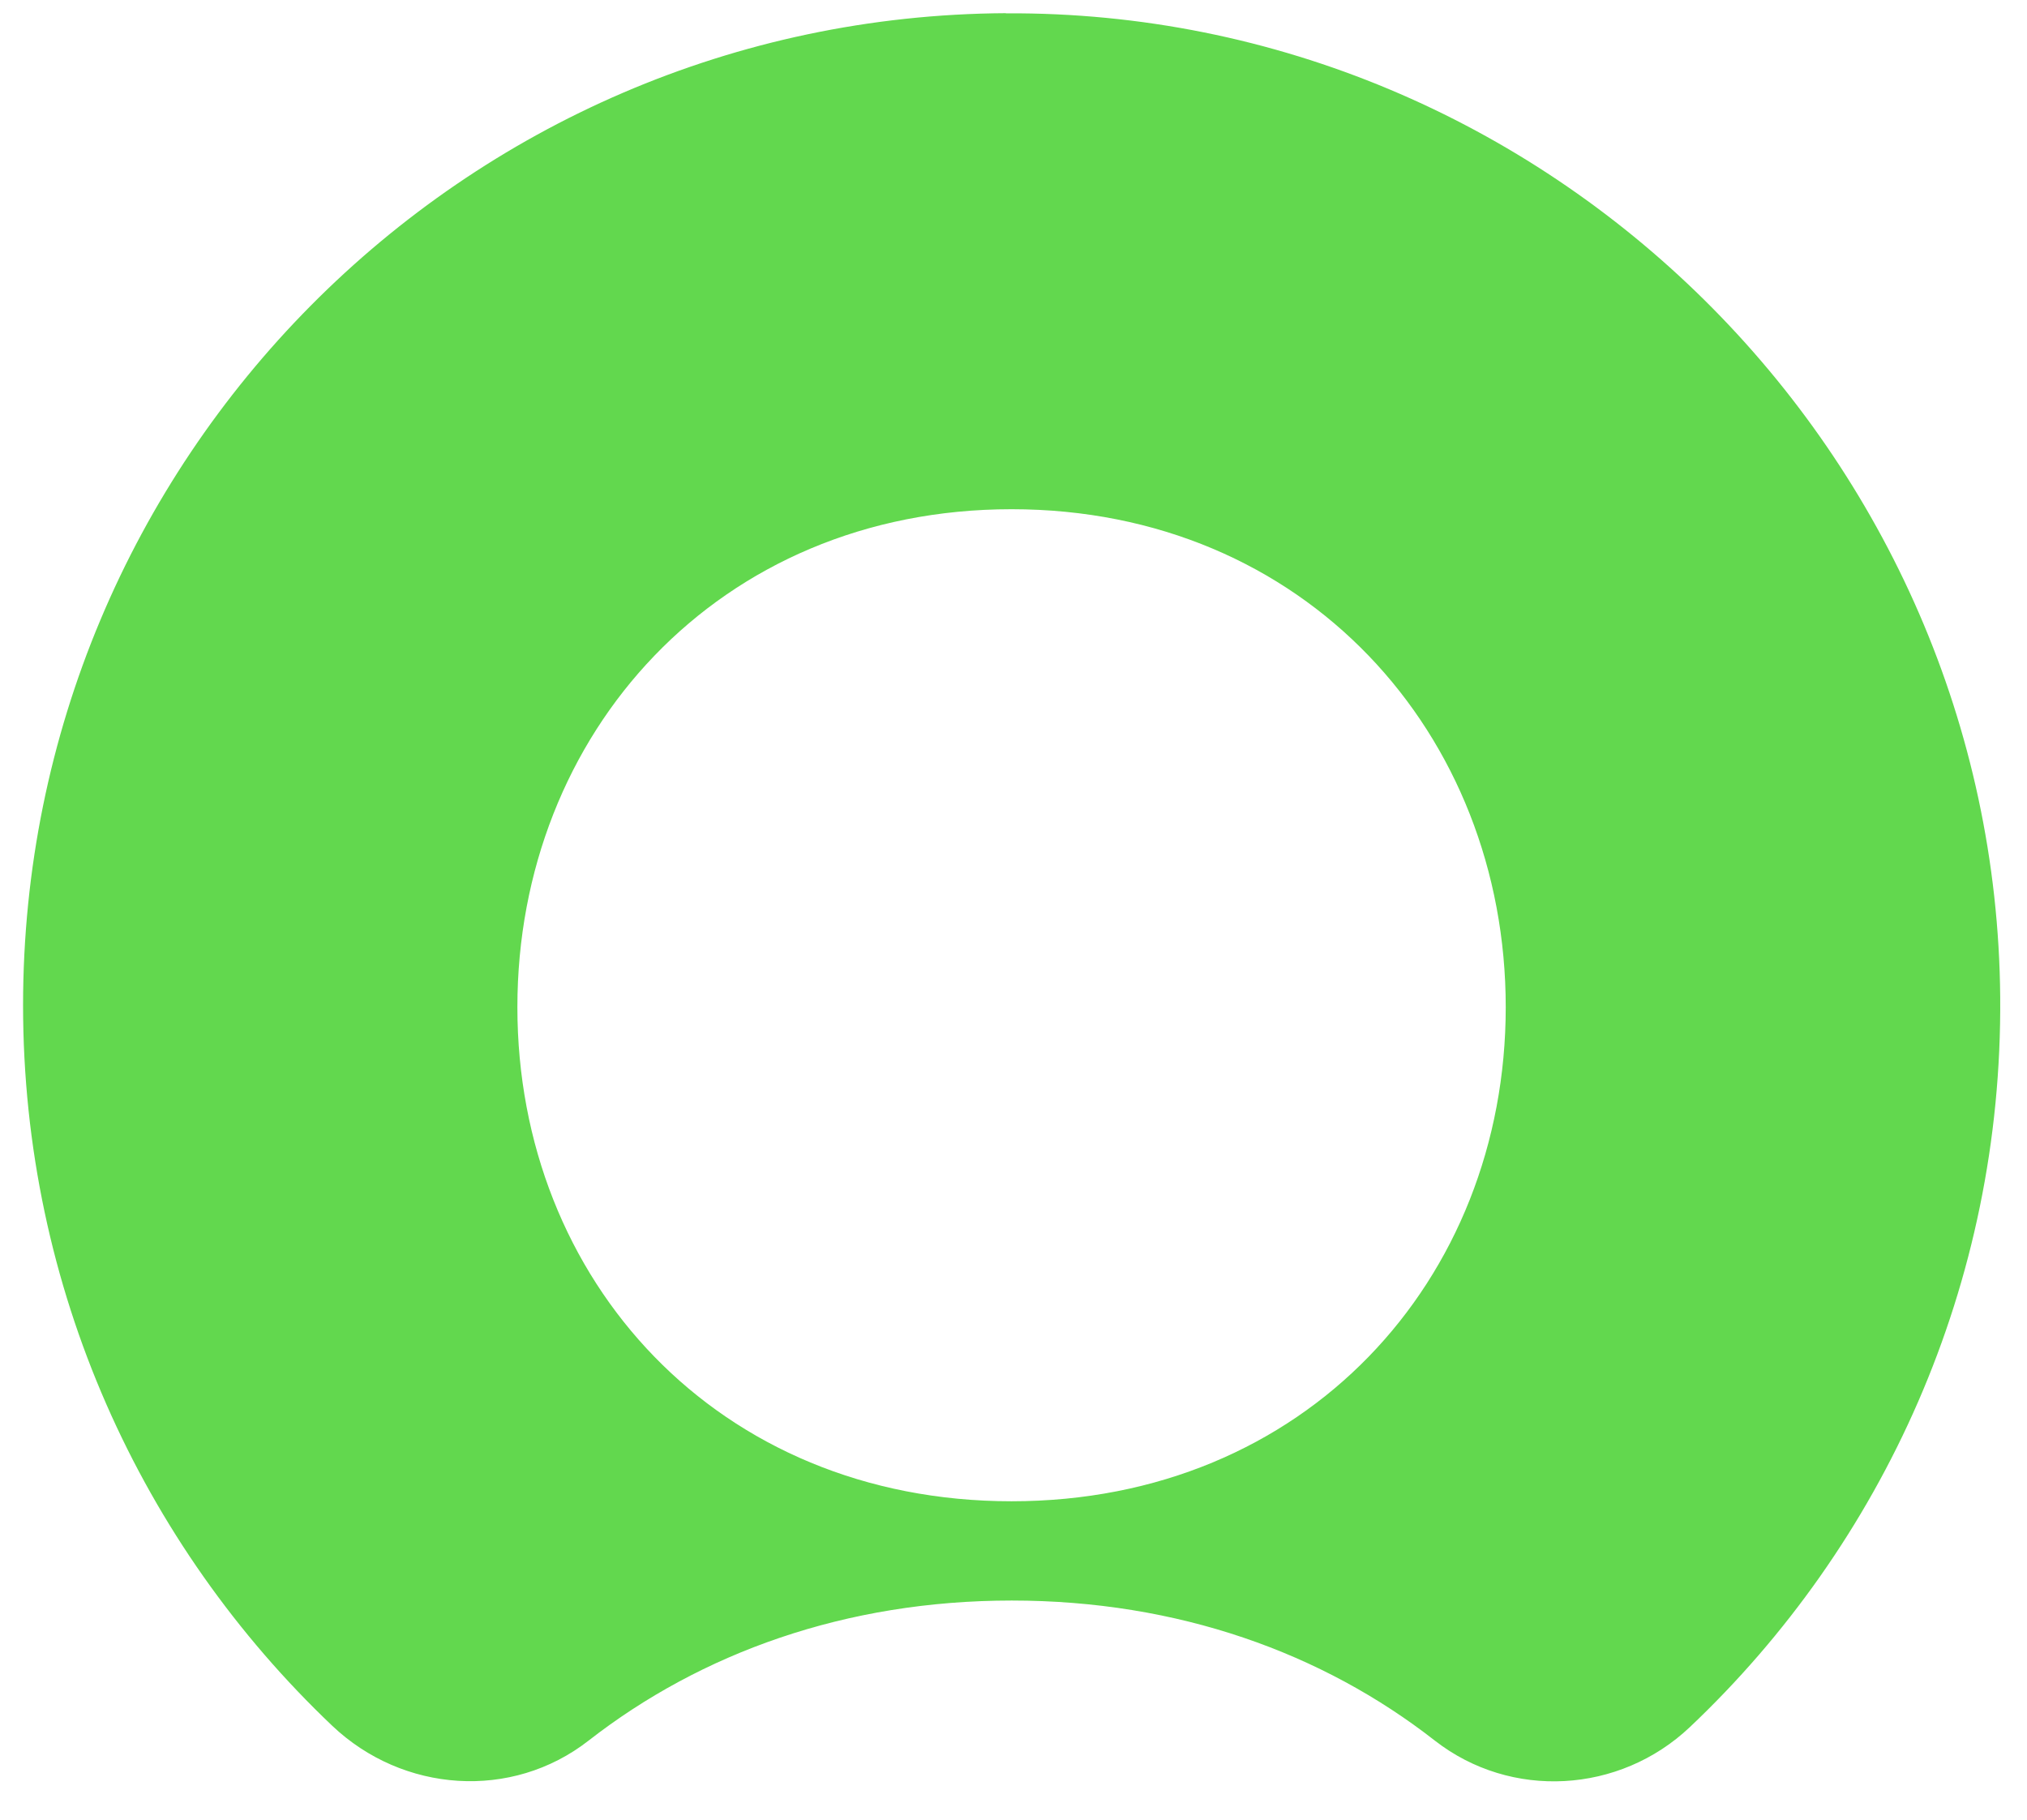 <svg width="137" height="123" viewBox="0 0 137 123" fill="none" xmlns="http://www.w3.org/2000/svg">
  <g clip-path="url(#clip0_2143_34171)">
    <g clip-path="url(#clip1_2143_34171)">
      <path fill-rule="evenodd" clip-rule="evenodd"
        d="M67.989 0.901C104.599 0.691 134.879 30.641 135.189 67.391C135.349 86.841 127.249 104.411 114.209 116.751C109.459 121.241 102.129 121.671 96.979 117.661C89.379 111.721 79.609 108.191 68.379 108.191C57.149 108.191 47.389 111.731 39.779 117.661C34.589 121.711 27.229 121.191 22.449 116.651C9.589 104.431 1.559 87.121 1.559 67.951C1.559 31.051 31.269 1.101 67.979 0.891M68.369 101.481C88.199 101.481 101.769 86.551 101.769 68.081C101.769 49.611 88.199 34.421 68.369 34.421C48.539 34.421 34.969 49.601 34.969 68.081C34.969 86.561 48.529 101.481 68.369 101.481Z"
        fill="#62D84E" />
    </g>
  </g>
  <defs>
    <clipPath id="clip0_2143_34171">
      <rect width="137" height="123" fill="white" transform="matrix(-1 0 0 1 137 0)" />
    </clipPath>
    <clipPath id="clip1_2143_34171">
      <rect width="150" height="150" fill="white" transform="matrix(-1 0 0 1 144 -13)" />
    </clipPath>
  </defs>
</svg>